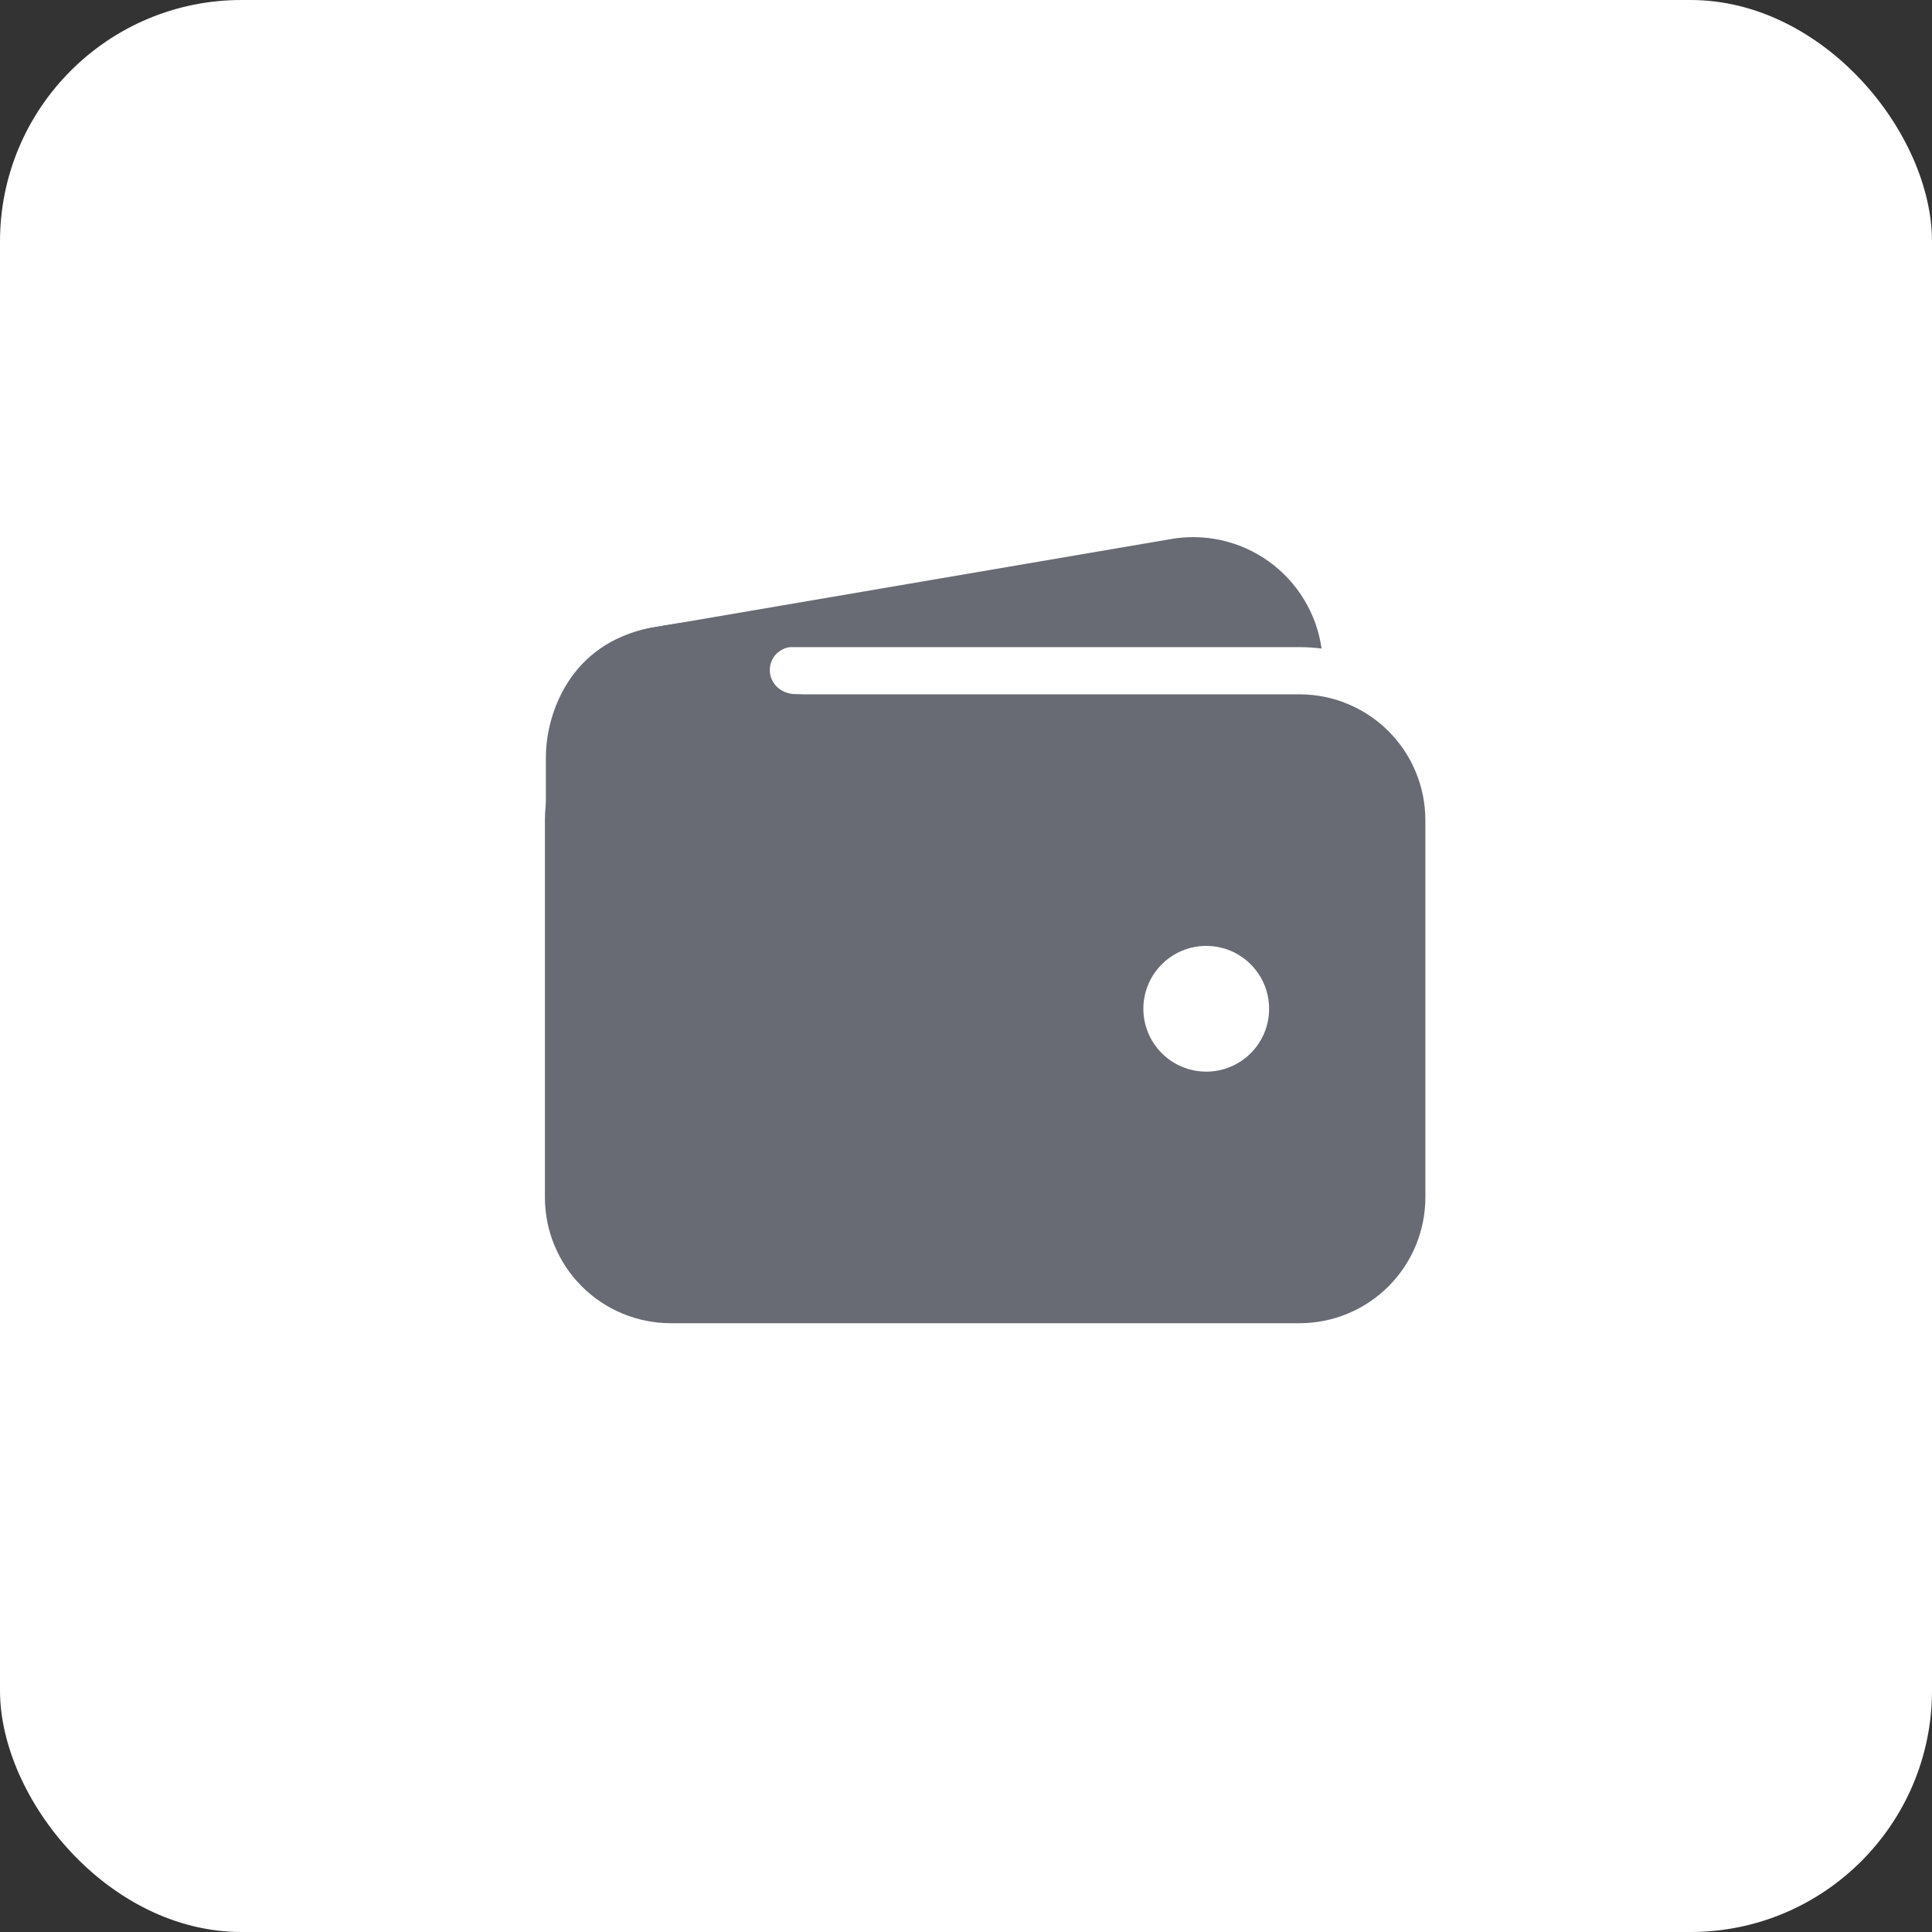 <?xml version="1.0" encoding="UTF-8"?> <svg xmlns="http://www.w3.org/2000/svg" width="48" height="48" viewBox="0 0 48 48" fill="none"><rect x="0" y="0" width="48" height="48" fill="#333333" stroke="none"/><rect width="48" height="48" rx="6" fill="white"></rect><path d="M16.663 16.078H32.288C32.471 16.078 32.653 16.09 32.834 16.113C32.773 15.682 32.625 15.268 32.399 14.896C32.173 14.524 31.875 14.202 31.521 13.948C31.167 13.695 30.766 13.515 30.341 13.421C29.916 13.327 29.477 13.32 29.049 13.4L16.199 15.594H16.185C15.378 15.748 14.661 16.204 14.179 16.87C14.905 16.354 15.773 16.077 16.663 16.078ZM32.288 17.25H16.663C15.835 17.251 15.04 17.581 14.454 18.166C13.868 18.752 13.539 19.547 13.538 20.375V29.75C13.539 30.579 13.868 31.373 14.454 31.959C15.04 32.545 15.835 32.874 16.663 32.875H32.288C33.117 32.874 33.911 32.545 34.497 31.959C35.083 31.373 35.412 30.579 35.413 29.75V20.375C35.412 19.547 35.083 18.752 34.497 18.166C33.911 17.581 33.117 17.251 32.288 17.25ZM29.969 26.625C29.66 26.625 29.358 26.533 29.101 26.362C28.844 26.19 28.643 25.946 28.525 25.66C28.407 25.375 28.376 25.061 28.436 24.758C28.497 24.455 28.645 24.176 28.864 23.958C29.082 23.739 29.361 23.59 29.664 23.53C29.967 23.47 30.281 23.501 30.567 23.619C30.852 23.737 31.096 23.938 31.268 24.195C31.44 24.451 31.531 24.753 31.531 25.063C31.531 25.477 31.367 25.874 31.074 26.167C30.781 26.46 30.383 26.625 29.969 26.625Z" fill="#686B74"></path><path d="M13.562 23.671V18.812C13.562 17.754 14.148 15.98 16.182 15.596C17.908 15.273 19.617 15.273 19.617 15.273C19.617 15.273 20.74 16.054 19.812 16.054C18.885 16.054 18.909 17.25 19.812 17.25C20.716 17.25 19.812 18.398 19.812 18.398L16.175 22.523L13.562 23.671Z" fill="#686B74"></path></svg> 